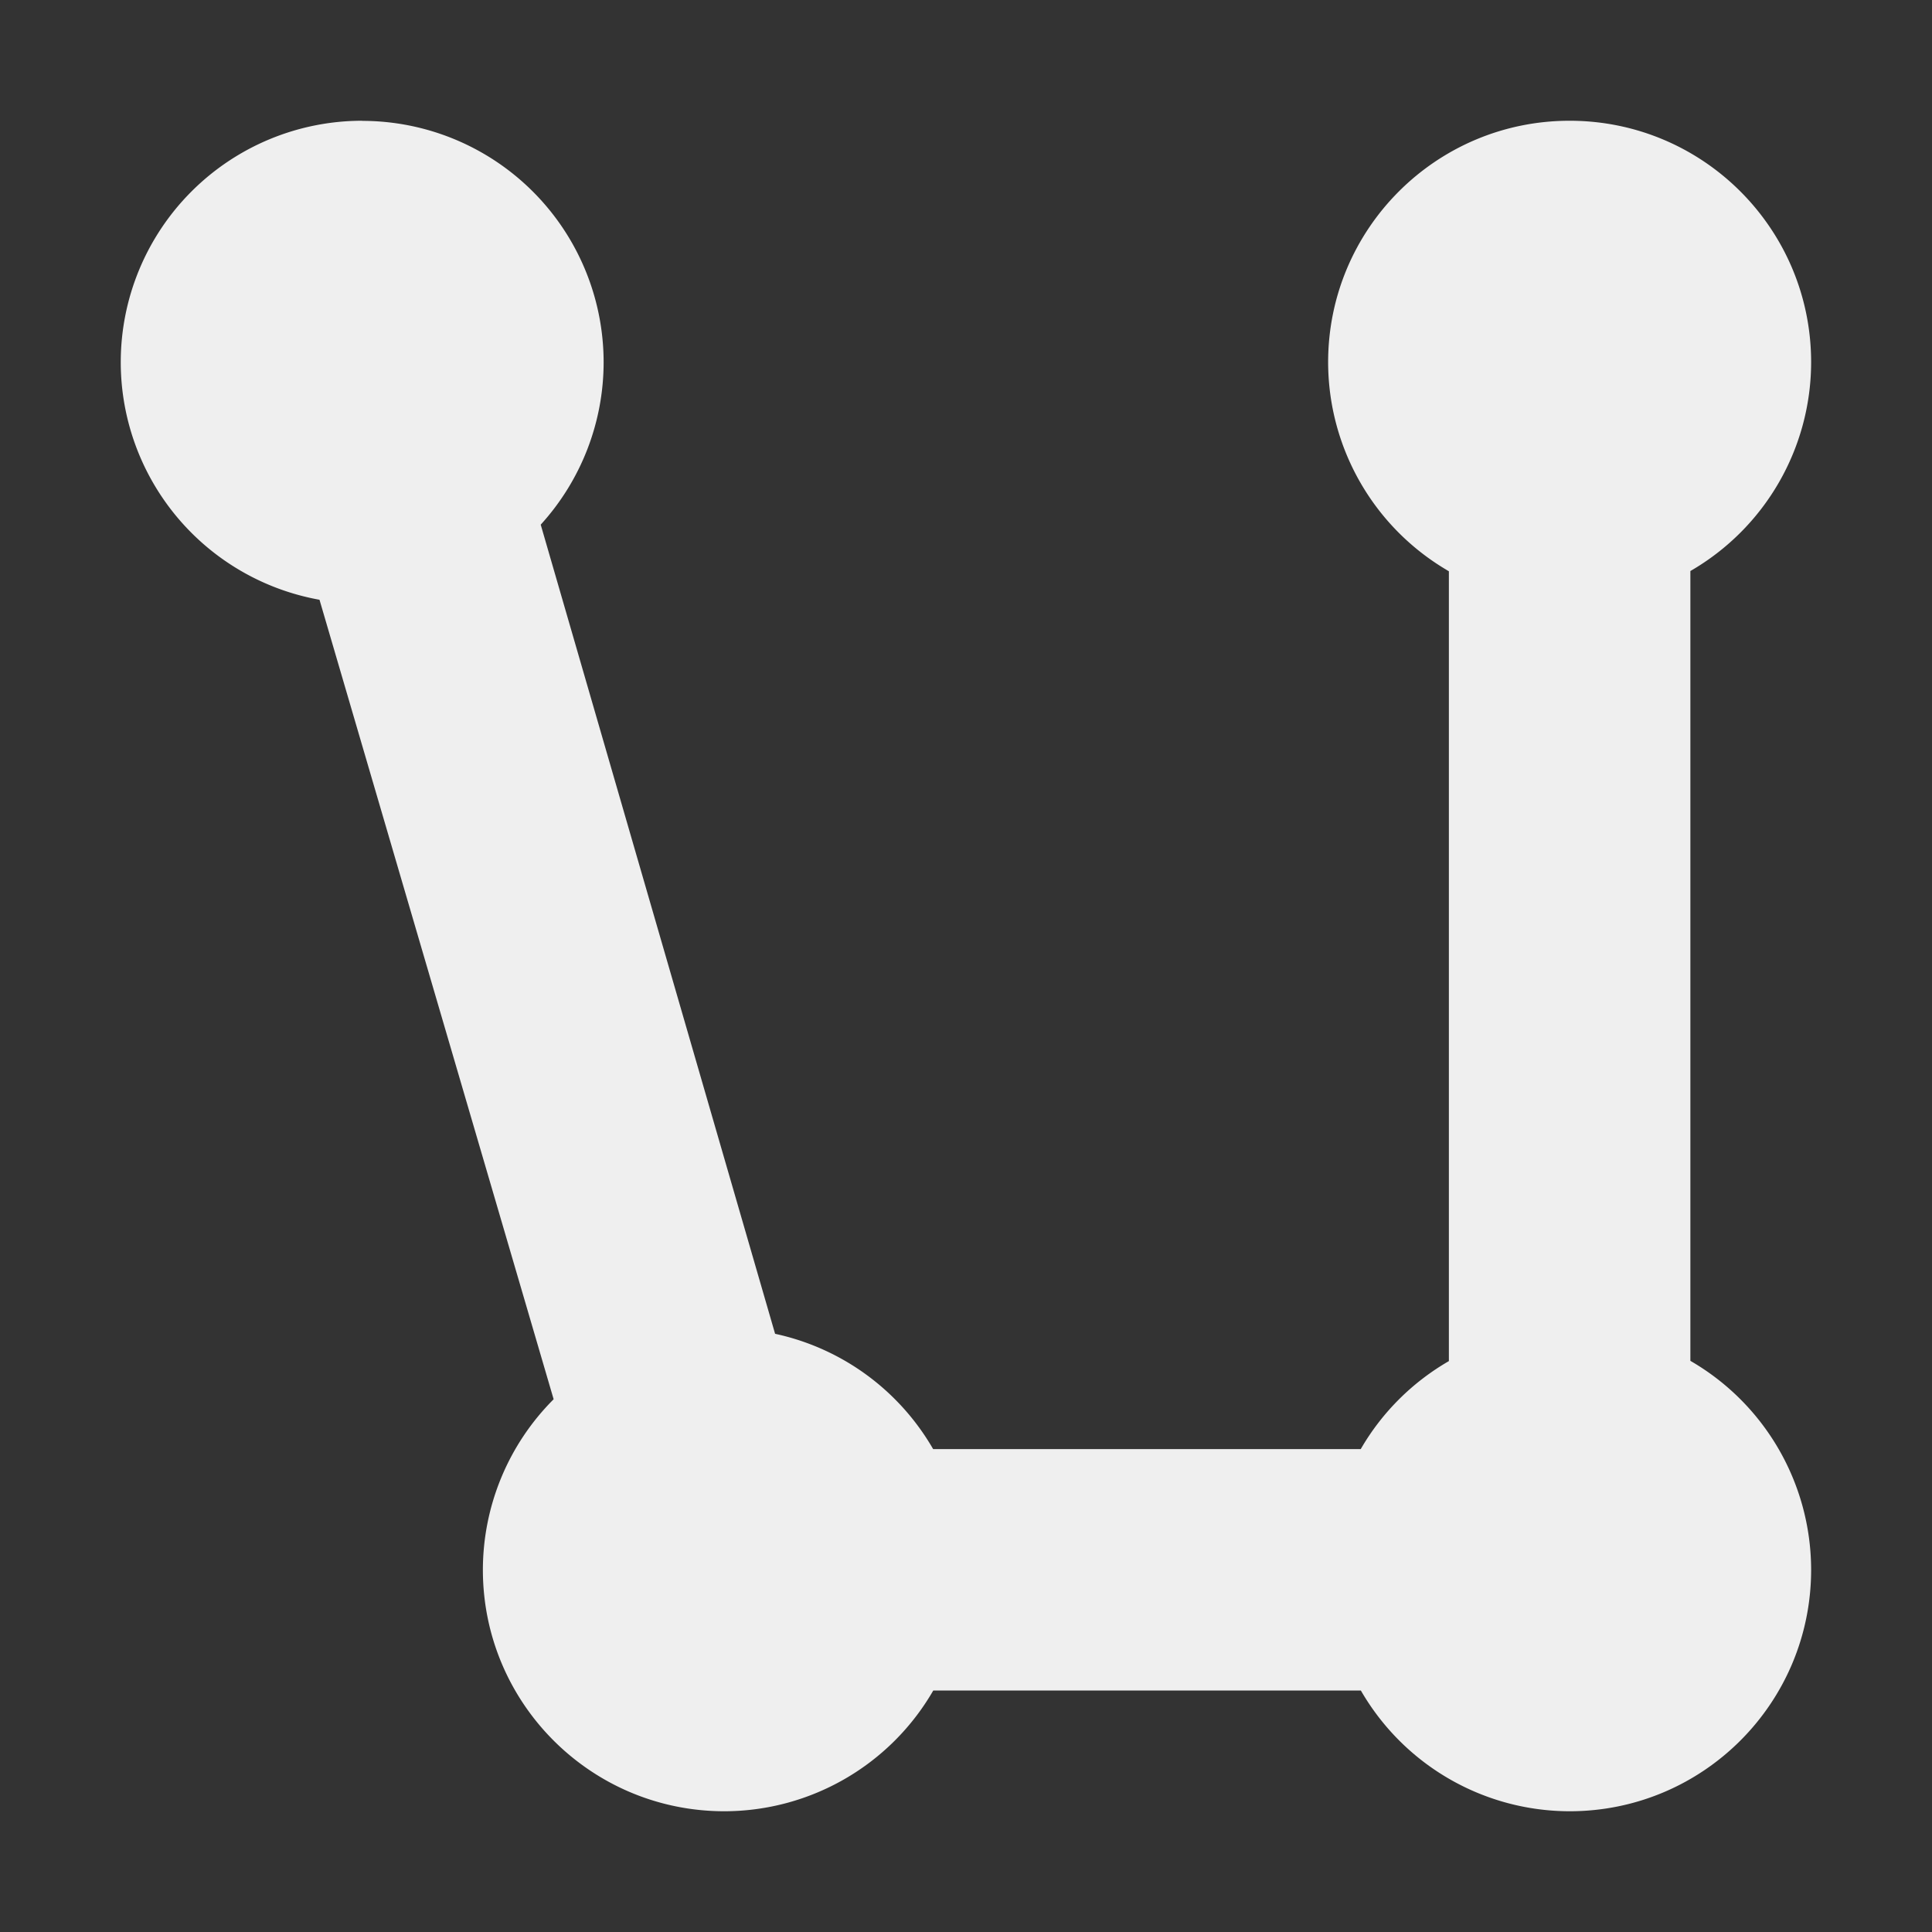 <svg viewBox="0 0 16 16" xmlns="http://www.w3.org/2000/svg"><rect x="0" y="0" width="16" height="16" fill="#333333" stroke="none"/><path d="m3 1a2 2 0 0 0 -2 2 2 2 0 0 0 1.646 1.967l1.939 6.621c-.375.375-.585.882-.586 1.412 0 1.105.895 2 2 2 .714-.001 1.373-.382 1.73-1h3.541c.357.618 1.015.999 1.729 1 1.105 0 2-.895 2-2-.001-.714-.382-1.373-1-1.73v-6.541c.618-.357.999-1.015 1-1.729 0-1.105-.895-2-2-2s-2 .895-2 2c.001.706.373 1.359.98 1.719.006.004.013.008.02.012v6.541c-.303.175-.555.426-.73.729h-3.541c-.282-.489-.757-.836-1.309-.955l-1.941-6.701a2 2 0 0 0 .521-1.344 2 2 0 0 0 -2-2z" fill="#efefef"/></svg>